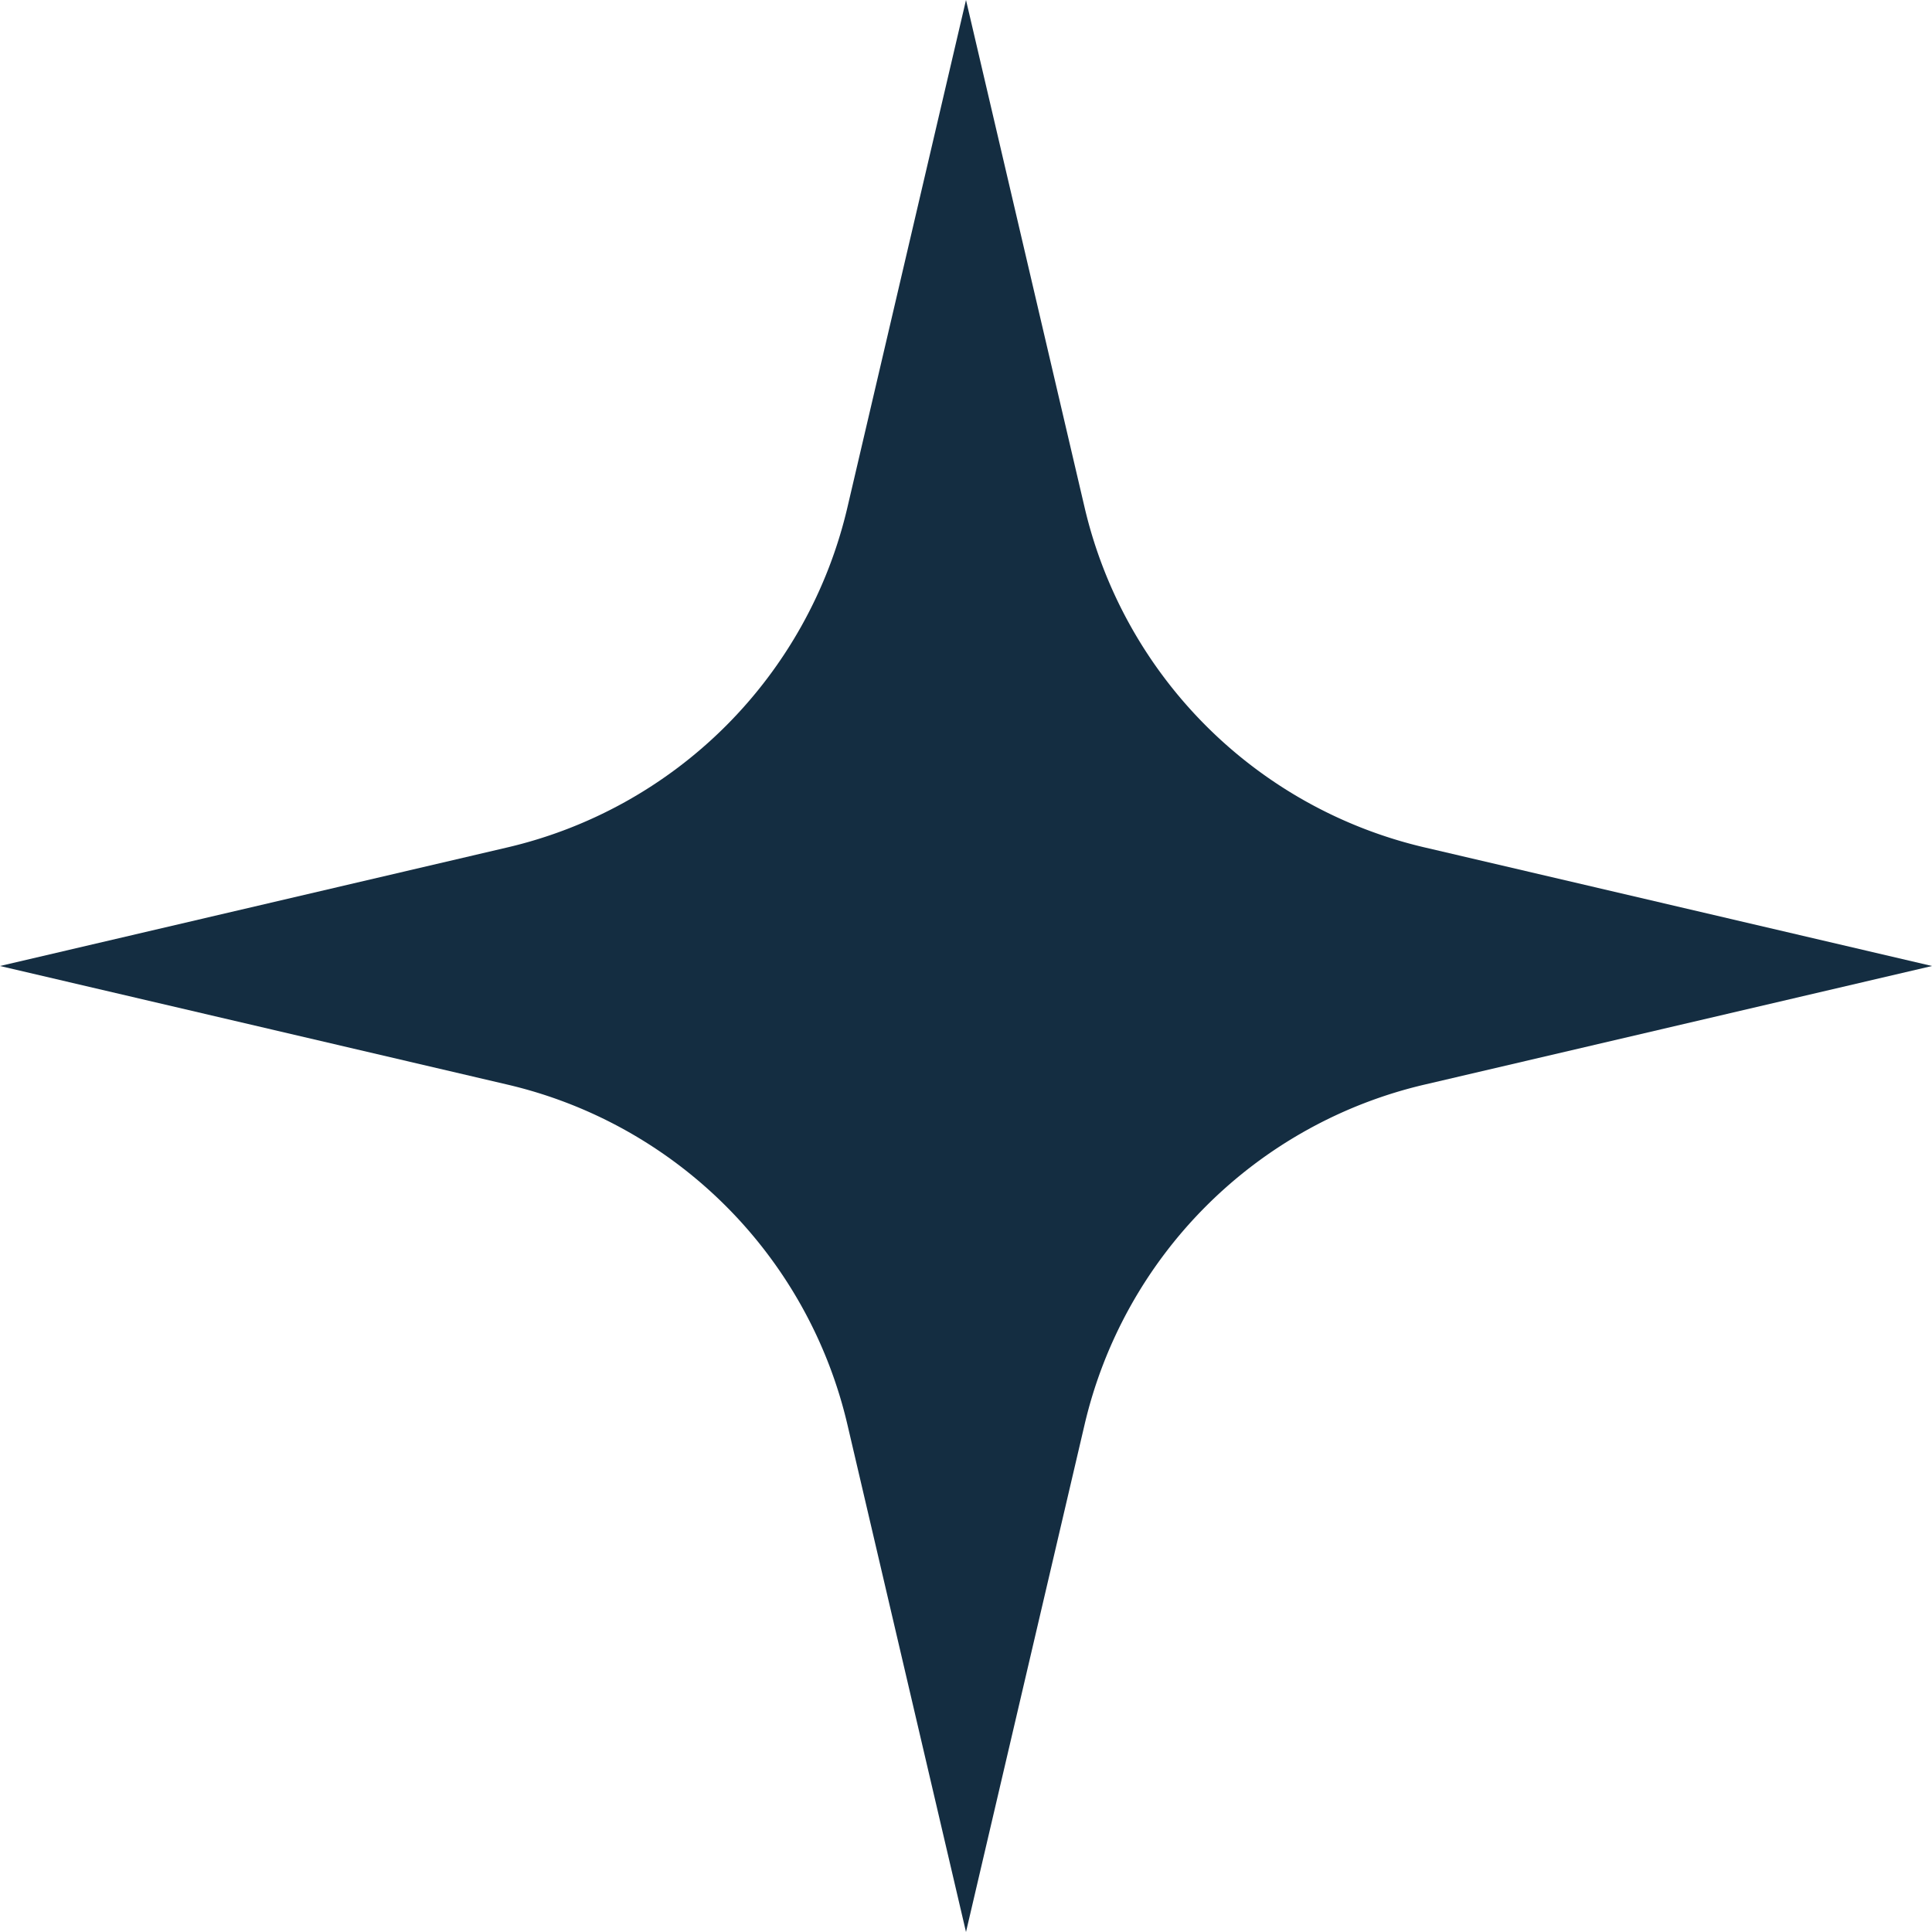 <svg xmlns="http://www.w3.org/2000/svg" width="20" height="20" viewBox="0 0 20 20">
  <path id="Path_3748" data-name="Path 3748" d="M46.7,39.8l1.227,5.25a4.718,4.718,0,0,0,3.523,3.523L56.7,49.8l-5.25,1.227a4.718,4.718,0,0,0-3.523,3.523L46.7,59.8l-1.227-5.25a4.718,4.718,0,0,0-3.523-3.523L36.7,49.8l5.25-1.227a4.718,4.718,0,0,0,3.523-3.523L46.7,39.8Z" transform="translate(-36.7 -39.8)" fill="#142d41"/>
</svg>
